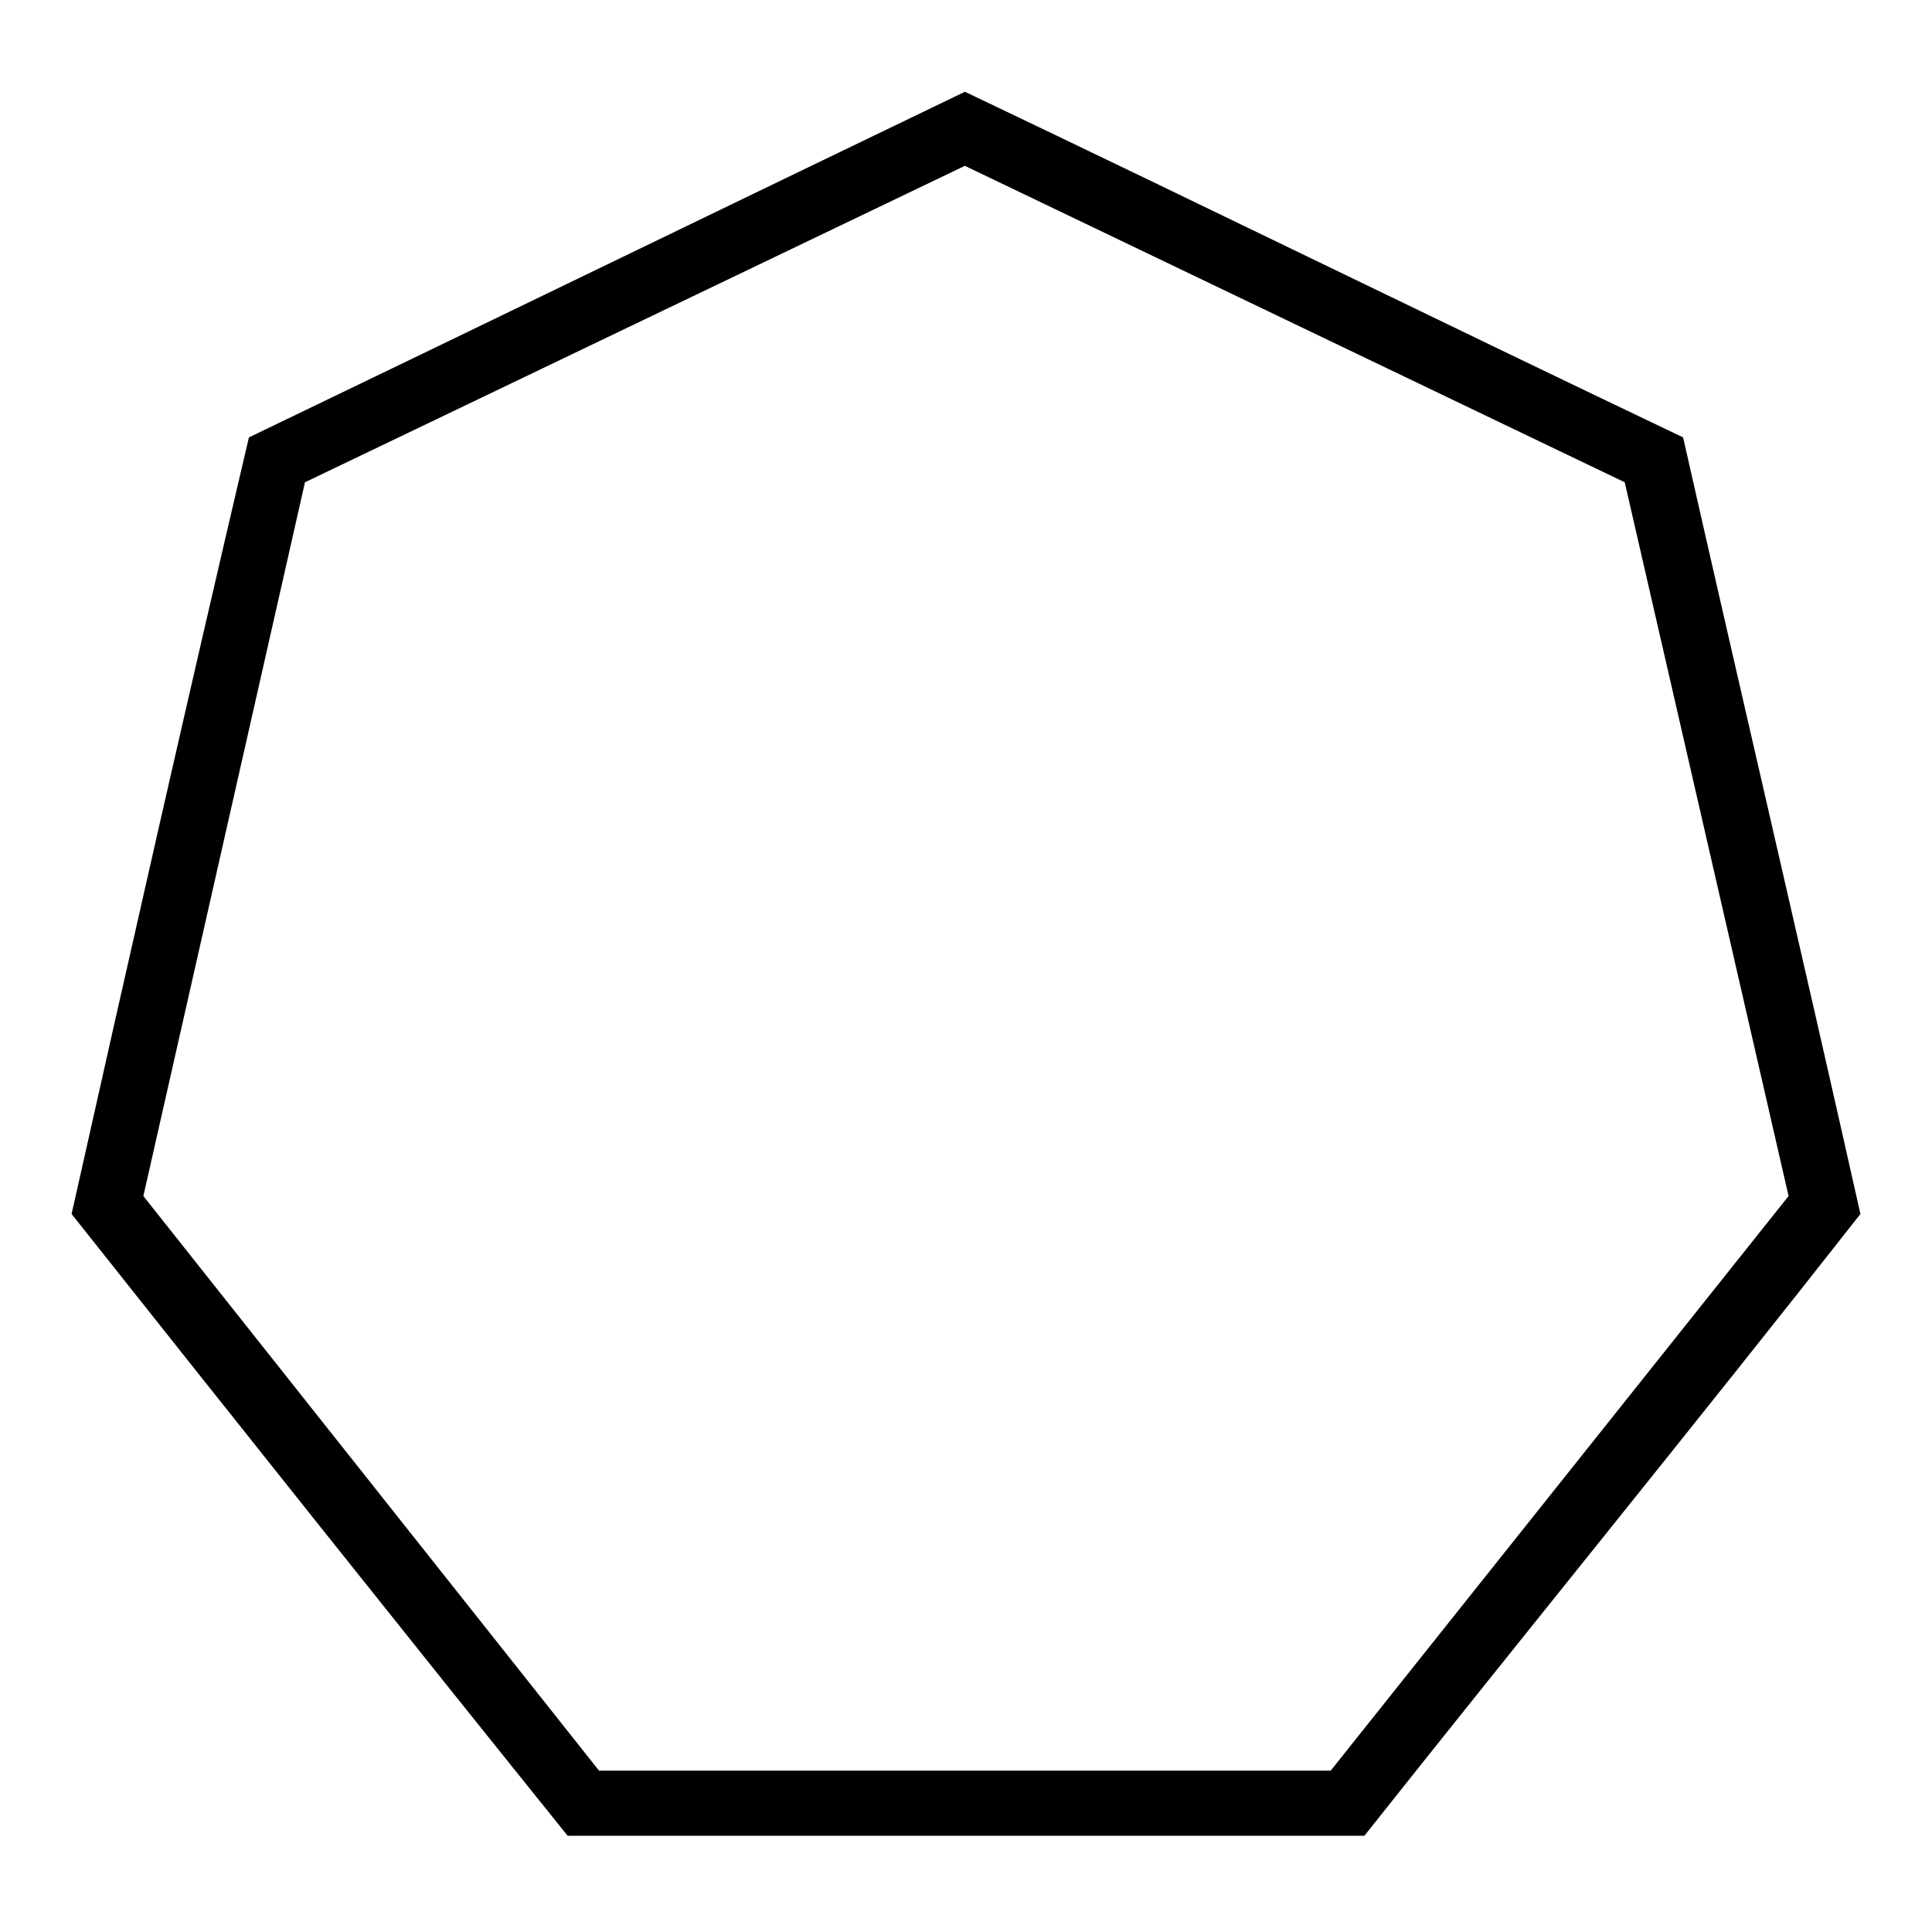<?xml version="1.0" encoding="UTF-8"?>
<!-- Uploaded to: SVG Repo, www.svgrepo.com, Generator: SVG Repo Mixer Tools -->
<svg fill="#000000" width="800px" height="800px" version="1.1" viewBox="144 144 512 512" xmlns="http://www.w3.org/2000/svg">
 <path d="m590.04 259.92c15.465 68.402 31.523 136.81 46.992 205.8-43.422 55.316-88.031 110.04-131.45 164.77h-211.16c-44.016-54.723-88.031-110.04-131.45-164.77 15.465-69 30.93-137.4 46.992-205.8 63.051-30.336 126.7-61.266 189.75-91.602 63.645 30.336 126.7 61.266 190.34 91.602zm-190.34-71.973-174.88 83.867-42.828 189.15 120.75 152.27h193.91l121.34-152.27-43.422-189.15z"/>
</svg>